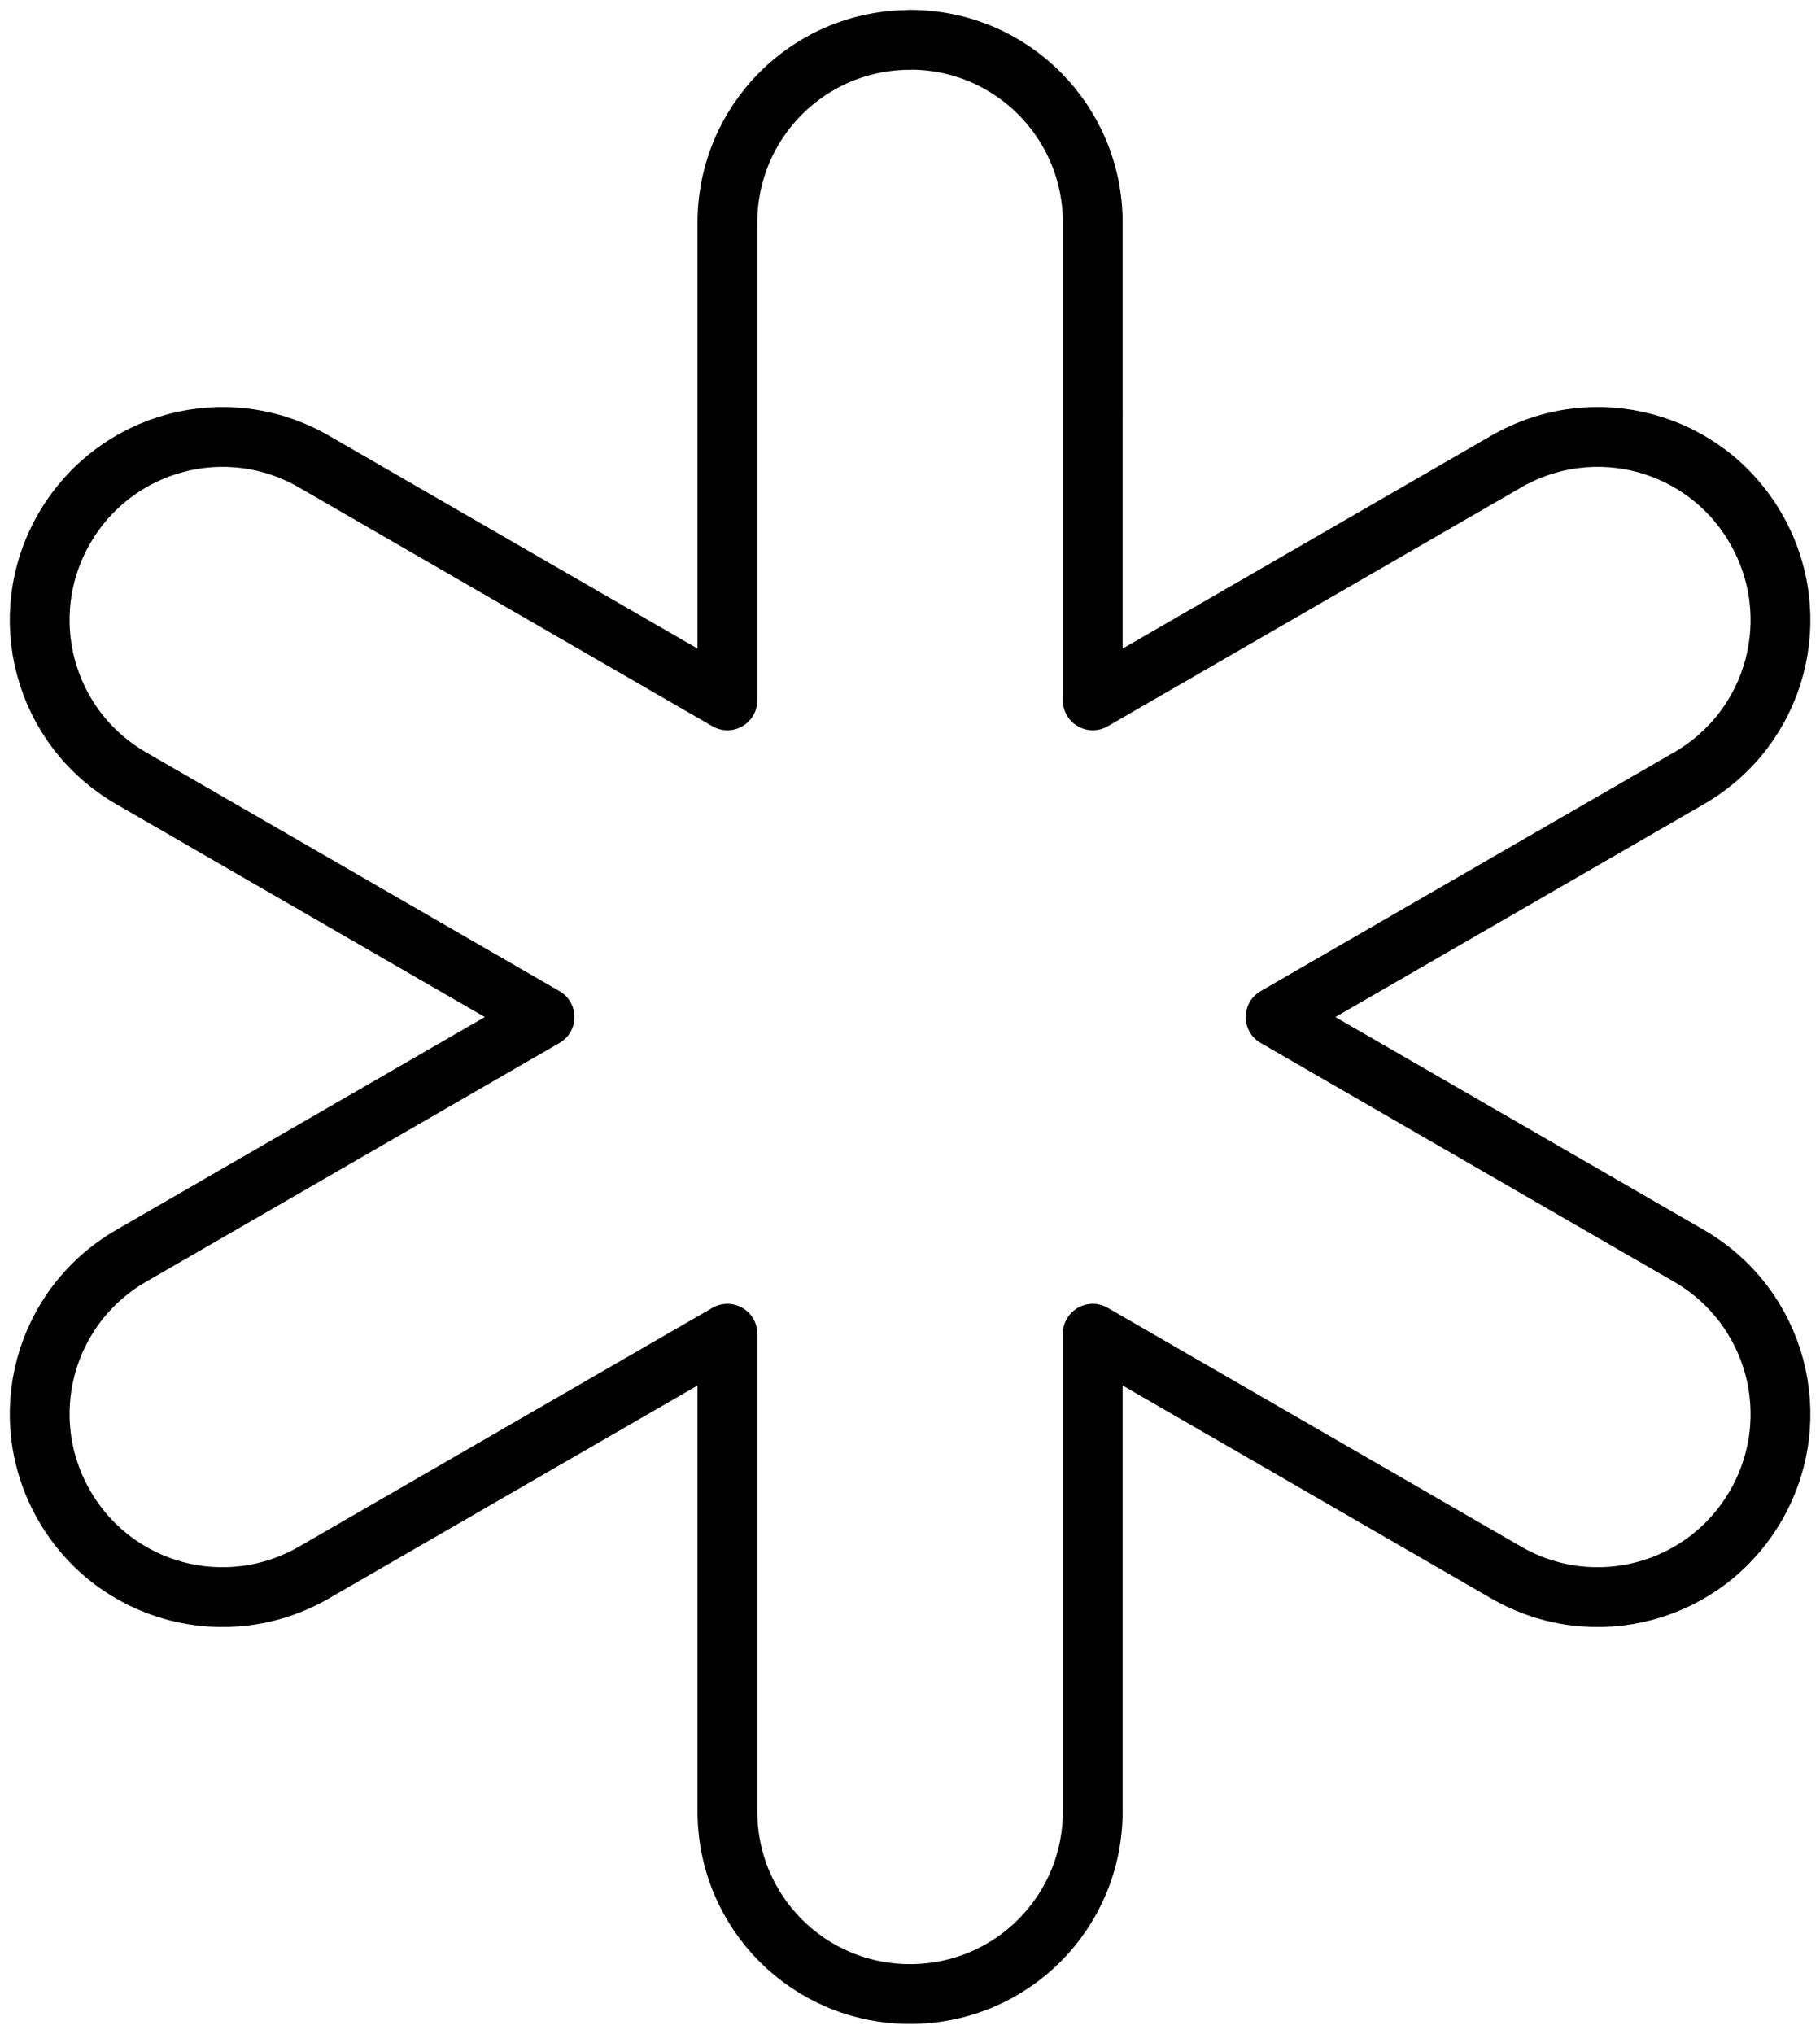 <?xml version="1.0" encoding="UTF-8" standalone="no"?>
<!-- Created with Inkscape (http://www.inkscape.org/) -->

<svg
   width="12.085mm"
   height="13.499mm"
   viewBox="0 0 12.085 13.499"
   version="1.1"
   id="svg1"
   inkscape:version="1.3 (0e150ed6c4, 2023-07-21)"
   sodipodi:docname="icon-asterisk-black.svg"
   xmlns:inkscape="http://www.inkscape.org/namespaces/inkscape"
   xmlns:sodipodi="http://sodipodi.sourceforge.net/DTD/sodipodi-0.dtd"
   xmlns="http://www.w3.org/2000/svg"
   xmlns:svg="http://www.w3.org/2000/svg">
  <sodipodi:namedview
     id="namedview1"
     pagecolor="#ffffff"
     bordercolor="#000000"
     borderopacity="0.25"
     inkscape:showpageshadow="2"
     inkscape:pageopacity="0.0"
     inkscape:pagecheckerboard="0"
     inkscape:deskcolor="#d1d1d1"
     inkscape:document-units="mm"
     inkscape:zoom="2.3395533"
     inkscape:cx="11.968097"
     inkscape:cy="115.62036"
     inkscape:window-width="3840"
     inkscape:window-height="2071"
     inkscape:window-x="-9"
     inkscape:window-y="-9"
     inkscape:window-maximized="1"
     inkscape:current-layer="layer1" />
  <defs
     id="defs1" />
  <g
     inkscape:label="Capa 1"
     inkscape:groupmode="layer"
     id="layer1"
     transform="translate(-68.443,-8.221)">
    <path
       id="rect1"
       style="fill:none;stroke:#000000;stroke-width:0.397;stroke-linecap:round;stroke-linejoin:round;stroke-miterlimit:10;stroke-dasharray:none"
       d="m 74.486,8.486 c -0.672,-3e-7 -1.213,0.541 -1.213,1.214 l -10e-7,3.17 -2.745,-1.585 c -0.582,-0.336 -1.321,-0.138 -1.658,0.444 -0.336,0.582 -0.138,1.322 0.444,1.658 l 2.745,1.585 -2.745,1.585 c -0.582,0.336 -0.78,1.075 -0.444,1.658 0.336,0.582 1.075,0.78 1.658,0.444 l 2.745,-1.585 v 3.17 c 0,0.672 0.541,1.213 1.213,1.213 0.672,0 1.213,-0.541 1.213,-1.213 l 10e-7,-3.17 2.745,1.585 c 0.582,0.336 1.321,0.138 1.658,-0.444 0.336,-0.582 0.138,-1.321 -0.444,-1.658 l -2.745,-1.585 2.745,-1.585 c 0.582,-0.336 0.78,-1.075 0.444,-1.658 -0.336,-0.582 -1.075,-0.78 -1.658,-0.444 l -2.745,1.585 V 9.699 c 0,-0.672 -0.541,-1.214 -1.213,-1.214 z" />
  </g>
</svg>
